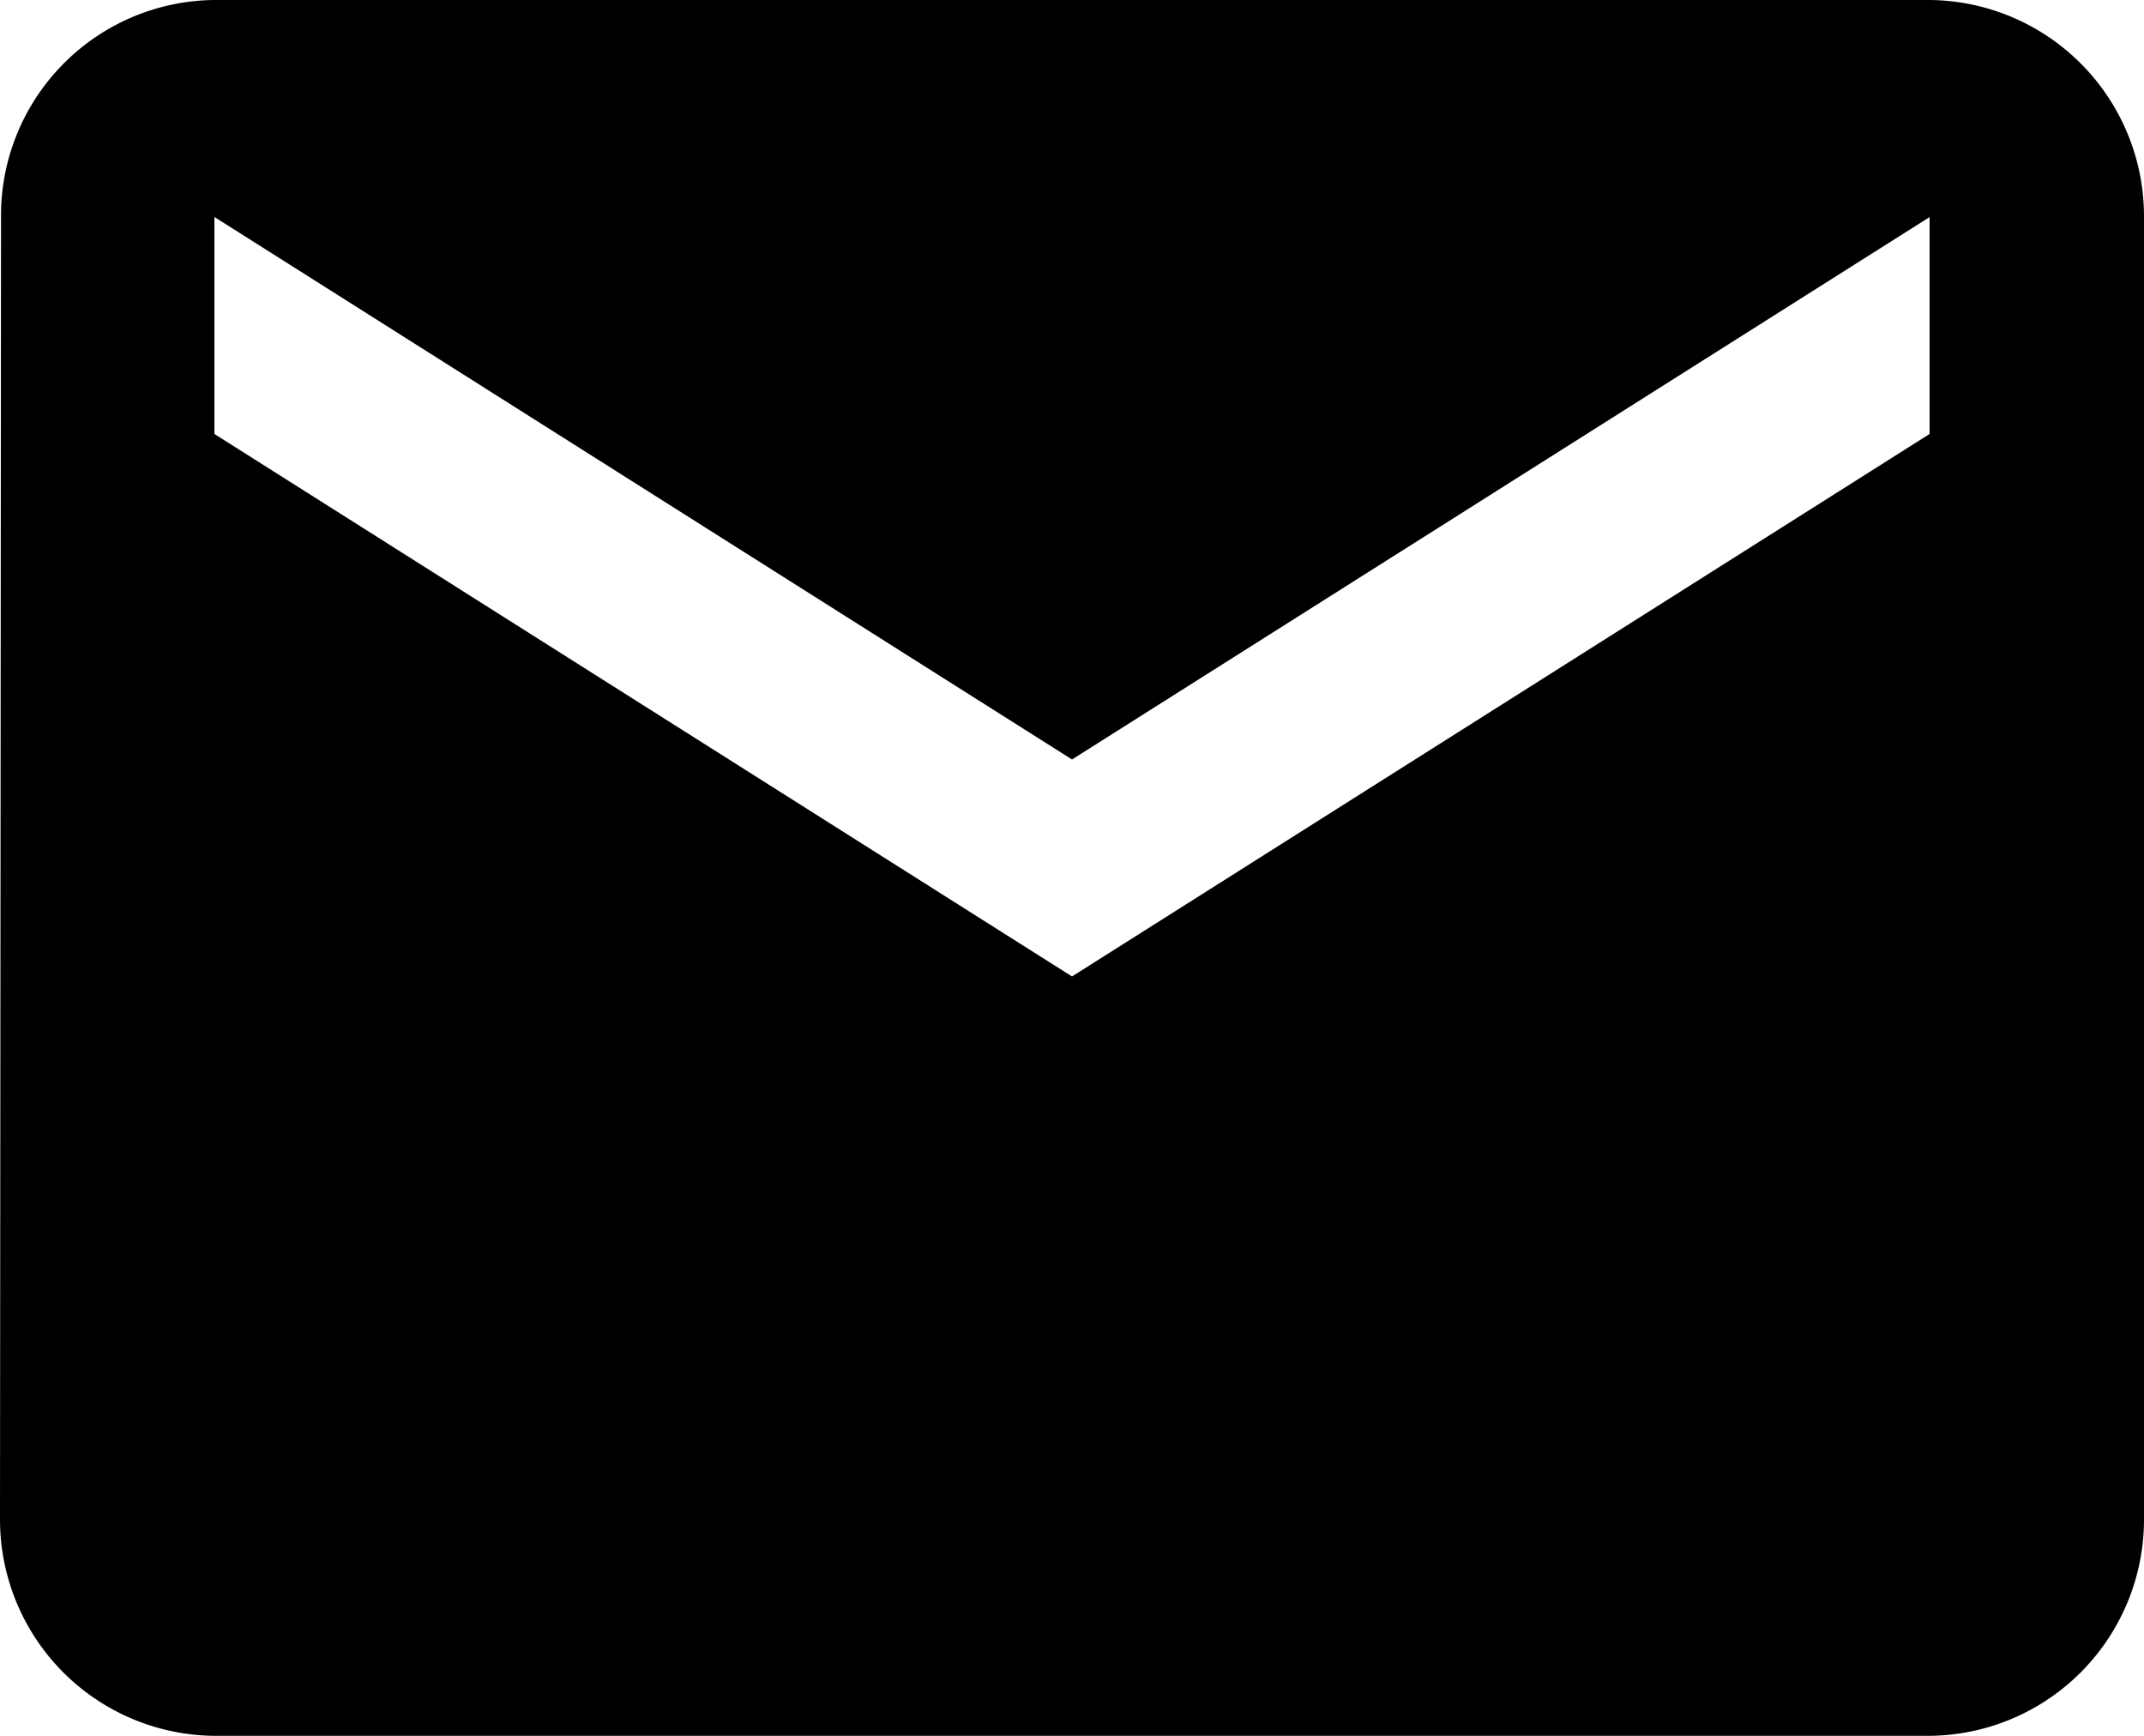 <svg xmlns="http://www.w3.org/2000/svg" width="21" height="17" viewBox="0 0 21 17">
  <path id="email" d="M20.9,4H4.1A2.11,2.11,0,0,0,2.01,6.125L2,18.875A2.119,2.119,0,0,0,4.1,21H20.9A2.119,2.119,0,0,0,23,18.875V6.125A2.119,2.119,0,0,0,20.9,4Zm0,4.25-8.4,5.313L4.1,8.25V6.125l8.4,5.313,8.4-5.312Z" transform="translate(-2 -4)"/>
</svg>
